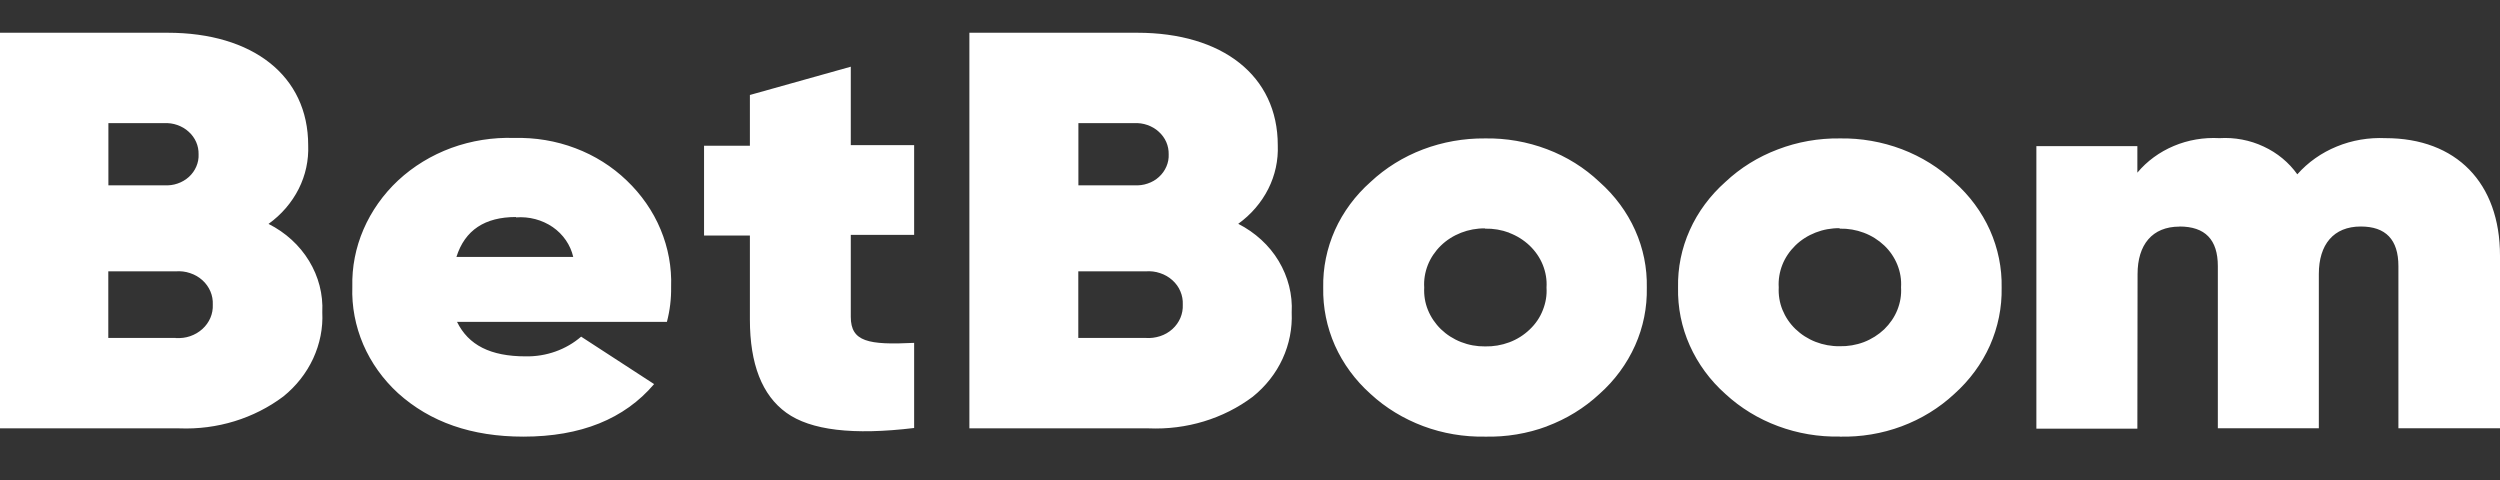 <svg width="229" height="44" viewBox="0 0 229 44" fill="none" xmlns="http://www.w3.org/2000/svg">
<rect x="0" y="0" width="229" height="44" fill="#333333" stroke="none"/>
<path fill-rule="evenodd" clip-rule="evenodd" d="M24.608 20.501C25.782 19.658 26.726 18.558 27.359 17.306C27.991 16.053 28.285 14.682 28.23 13.301C28.23 6.936 23.15 3 15.357 3H0V39.238H16.43C19.886 39.374 23.27 38.335 25.956 36.315C27.139 35.361 28.065 34.177 28.688 32.839C29.302 31.501 29.596 30.061 29.522 28.604C29.605 26.96 29.183 25.332 28.312 23.901C27.441 22.469 26.157 21.294 24.599 20.51L24.608 20.501ZM9.92 11.282H15.036C15.449 11.256 15.861 11.316 16.247 11.452C16.631 11.589 16.989 11.793 17.282 12.066C17.576 12.33 17.814 12.654 17.97 13.012C18.126 13.37 18.199 13.753 18.19 14.136C18.209 14.52 18.135 14.903 17.979 15.261C17.823 15.619 17.594 15.943 17.301 16.207C17.007 16.471 16.65 16.684 16.265 16.812C15.88 16.948 15.467 16.999 15.045 16.974H9.929V11.282H9.92ZM16.1 30.956H9.92V24.855H16.1C16.549 24.821 16.989 24.872 17.411 25.017C17.833 25.153 18.218 25.375 18.539 25.665C18.86 25.954 19.107 26.304 19.272 26.687C19.437 27.07 19.51 27.488 19.492 27.905C19.51 28.314 19.437 28.732 19.272 29.116C19.107 29.499 18.86 29.848 18.539 30.138C18.218 30.428 17.842 30.649 17.42 30.794C17.007 30.939 16.558 30.99 16.118 30.964H16.091L16.1 30.956ZM47.942 39.996C53.186 39.996 57.193 38.386 59.916 35.182L53.232 30.837C51.857 32.029 50.032 32.677 48.153 32.643C44.925 32.643 42.908 31.612 41.863 29.482H61.089C61.364 28.434 61.493 27.352 61.474 26.278C61.538 24.48 61.209 22.691 60.512 21.021C59.815 19.342 58.751 17.817 57.404 16.531C56.074 15.252 54.47 14.239 52.7 13.574C50.931 12.901 49.024 12.586 47.107 12.637C45.136 12.569 43.174 12.884 41.35 13.548C39.516 14.222 37.856 15.236 36.463 16.531C35.097 17.809 34.024 19.334 33.3 21.004C32.575 22.683 32.227 24.472 32.273 26.27C32.209 28.076 32.557 29.874 33.272 31.552C33.997 33.231 35.078 34.748 36.463 36.017C39.406 38.667 43.202 39.996 47.933 39.996H47.942ZM47.263 19.913C48.464 19.82 49.656 20.135 50.628 20.799C51.591 21.464 52.26 22.444 52.508 23.535H41.808C42.587 21.072 44.421 19.879 47.263 19.879V19.905V19.913ZM68.69 8.7L77.932 6.11V13.293H83.735V21.515H77.932V29.022C77.932 31.305 79.536 31.612 83.735 31.407V39.204C78.152 39.877 74.255 39.417 72.027 37.806C69.808 36.205 68.69 33.359 68.69 29.269V21.575H64.491V13.352H68.69V8.692V8.7ZM114.752 36.341C115.935 35.387 116.87 34.202 117.484 32.864C118.099 31.527 118.383 30.078 118.319 28.63C118.41 26.985 117.989 25.349 117.127 23.909C116.265 22.469 114.972 21.294 113.423 20.501C114.596 19.658 115.541 18.558 116.173 17.306C116.806 16.053 117.099 14.682 117.044 13.301C117.044 6.936 111.974 3 104.172 3H88.796V39.238H105.226C108.673 39.383 112.066 38.36 114.752 36.341ZM98.772 11.282H103.897C104.309 11.256 104.722 11.316 105.107 11.452C105.492 11.589 105.85 11.793 106.143 12.066C106.436 12.33 106.675 12.654 106.831 13.012C106.986 13.37 107.06 13.753 107.051 14.136C107.069 14.52 106.996 14.903 106.84 15.261C106.684 15.619 106.455 15.943 106.161 16.207C105.868 16.48 105.51 16.684 105.125 16.812C104.74 16.948 104.318 16.999 103.906 16.974H98.781V11.282H98.772ZM98.772 30.956V24.855H104.951C105.4 24.821 105.84 24.872 106.262 25.017C106.684 25.153 107.069 25.375 107.39 25.665C107.711 25.954 107.967 26.304 108.123 26.687C108.288 27.07 108.362 27.488 108.343 27.905C108.362 28.323 108.288 28.732 108.123 29.124C107.958 29.507 107.711 29.857 107.39 30.146C107.069 30.436 106.684 30.658 106.262 30.794C105.84 30.93 105.391 30.99 104.951 30.956H98.772ZM141.707 39.05C139.901 39.724 137.976 40.039 136.032 39.996C134.088 40.03 132.163 39.706 130.366 39.033C128.569 38.36 126.928 37.363 125.553 36.094C124.141 34.833 123.031 33.325 122.279 31.646C121.537 29.968 121.17 28.161 121.207 26.346C121.17 24.54 121.537 22.751 122.279 21.081C123.031 19.411 124.141 17.911 125.543 16.667C126.919 15.38 128.551 14.366 130.348 13.685C132.154 13.003 134.079 12.662 136.023 12.679C137.967 12.645 139.91 12.986 141.707 13.668C143.514 14.349 145.145 15.372 146.512 16.667C147.914 17.911 149.033 19.419 149.776 21.081C150.527 22.751 150.885 24.54 150.848 26.346C150.885 28.161 150.527 29.968 149.776 31.646C149.024 33.325 147.914 34.841 146.502 36.094C145.127 37.372 143.495 38.377 141.689 39.05H141.707ZM138.251 21.319C137.545 21.055 136.793 20.927 136.032 20.944V20.919C135.28 20.91 134.528 21.047 133.832 21.319C133.135 21.592 132.502 21.992 131.98 22.503C131.457 23.015 131.054 23.611 130.788 24.276C130.531 24.932 130.412 25.639 130.458 26.338C130.421 27.037 130.531 27.735 130.797 28.391C131.063 29.047 131.466 29.644 131.989 30.155C132.511 30.658 133.135 31.058 133.832 31.331C134.528 31.604 135.271 31.74 136.032 31.731C136.793 31.748 137.545 31.62 138.251 31.356C138.957 31.092 139.589 30.692 140.121 30.18C140.653 29.678 141.066 29.073 141.322 28.408C141.588 27.744 141.707 27.045 141.661 26.338C141.707 25.631 141.588 24.932 141.322 24.267C141.056 23.603 140.644 23.006 140.112 22.495C139.58 21.992 138.948 21.592 138.242 21.328L138.251 21.319ZM168.516 39.996C170.46 40.039 172.385 39.724 174.191 39.05C175.997 38.377 177.629 37.372 179.005 36.094C180.416 34.833 181.526 33.325 182.278 31.646C183.02 29.968 183.387 28.161 183.35 26.346C183.387 24.54 183.02 22.751 182.278 21.081C181.526 19.411 180.416 17.911 179.014 16.667C177.648 15.372 176.016 14.358 174.209 13.668C172.403 12.986 170.469 12.645 168.525 12.679C166.581 12.654 164.647 12.995 162.85 13.685C161.044 14.366 159.412 15.38 158.045 16.667C156.643 17.911 155.524 19.419 154.782 21.081C154.03 22.751 153.672 24.54 153.709 26.346C153.672 28.161 154.03 29.968 154.782 31.646C155.533 33.325 156.643 34.841 158.055 36.094C159.43 37.363 161.071 38.369 162.868 39.033C164.674 39.706 166.6 40.03 168.534 39.988L168.516 39.996ZM168.516 20.944C169.277 20.927 170.029 21.055 170.725 21.319C171.431 21.583 172.064 21.984 172.596 22.486C173.128 22.989 173.531 23.594 173.797 24.25C174.063 24.906 174.182 25.613 174.136 26.321C174.182 27.028 174.063 27.727 173.797 28.391C173.531 29.056 173.118 29.652 172.596 30.163C172.064 30.666 171.431 31.067 170.725 31.339C170.019 31.604 169.268 31.731 168.507 31.714C167.755 31.723 167.003 31.586 166.306 31.314C165.609 31.041 164.986 30.641 164.463 30.138C163.941 29.635 163.537 29.03 163.271 28.374C163.006 27.718 162.896 27.019 162.932 26.321C162.886 25.622 163.006 24.915 163.262 24.259C163.519 23.603 163.932 22.998 164.454 22.486C164.977 21.975 165.609 21.575 166.306 21.302C167.003 21.029 167.755 20.893 168.507 20.902V20.927L168.516 20.944ZM199.643 20.757C197.14 20.757 195.801 22.418 195.801 25.102L195.783 39.263H186.532V13.386H195.783V15.815C196.663 14.758 197.809 13.923 199.12 13.37C200.431 12.816 201.861 12.577 203.301 12.654C204.694 12.569 206.097 12.833 207.344 13.421C208.6 14 209.664 14.886 210.434 15.968C211.406 14.869 212.644 13.992 214.046 13.421C215.449 12.841 216.98 12.586 218.511 12.654C224.993 12.654 229 16.744 229 23.424V39.229H219.694V24.378C219.694 21.941 218.53 20.748 216.247 20.748C213.744 20.748 212.405 22.41 212.405 25.094V39.229H203.154V24.378C203.154 21.941 201.981 20.748 199.643 20.748V20.757Z" fill="white"/>
</svg>
